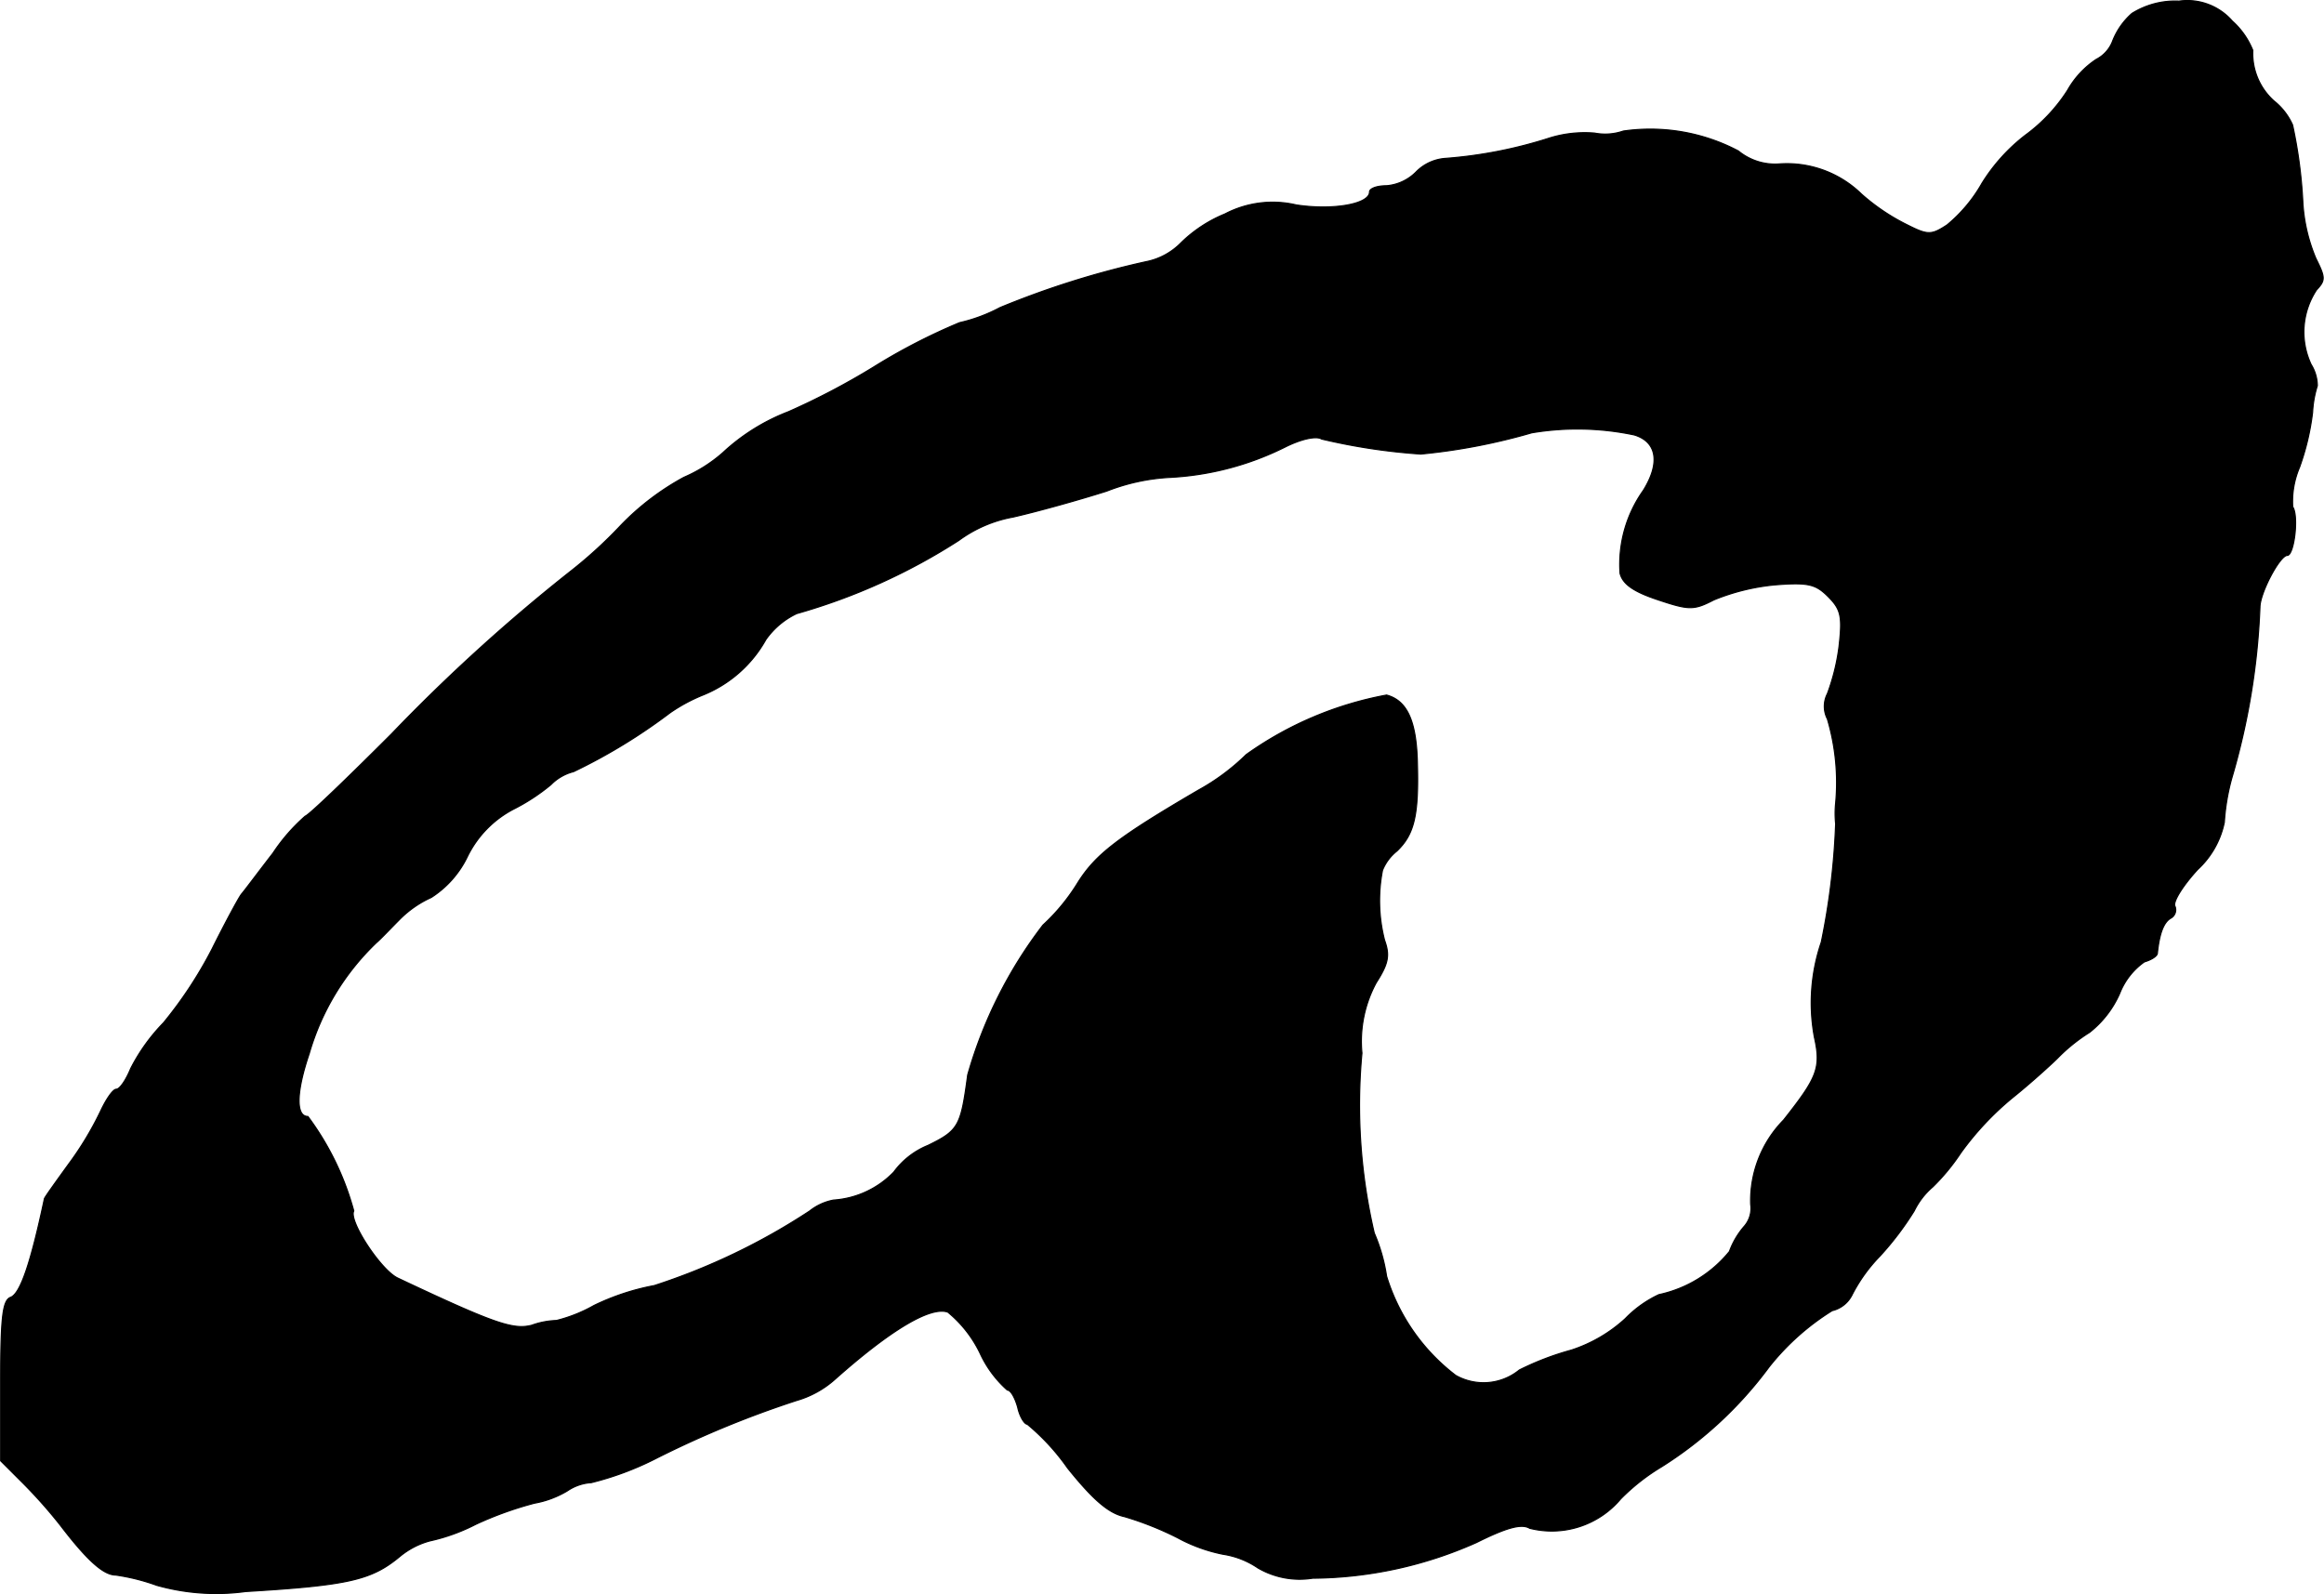 <?xml version="1.0" encoding="UTF-8"?>
<svg xmlns="http://www.w3.org/2000/svg"
     version="1.1"
     width="7.255mm"
     height="4.977mm"
     viewBox="0 0 20.565 14.109">
   <defs>
      <style type="text/css"><![CDATA[
      .a {
        stroke: #000;
        stroke-linecap: round;
        stroke-linejoin: round;
        stroke-width: 0.01px;
      }
    ]]></style>
   </defs>
   <path class="a"
         d="M18.866.119a.633.633,0,0,0-.17.242.3.3,0,0,1-.145.164.797.797,0,0,0-.254.273,1.477,1.477,0,0,1-.376.4,1.608,1.608,0,0,0-.382.424,1.322,1.322,0,0,1-.309.369c-.139.091-.17.091-.351,0a1.833,1.833,0,0,1-.406-.273.945.945,0,0,0-.727-.267.511.511,0,0,1-.363-.115,1.671,1.671,0,0,0-1.018-.176.493.493,0,0,1-.254.018,1.054,1.054,0,0,0-.394.042,3.98,3.98,0,0,1-.927.182.403.403,0,0,0-.26.121.416.416,0,0,1-.26.121c-.085,0-.151.024-.151.055,0,.109-.327.164-.648.115a.909.909,0,0,0-.63.079,1.213,1.213,0,0,0-.388.254.596.596,0,0,1-.315.17,7.743,7.743,0,0,0-1.29.406,1.429,1.429,0,0,1-.357.133,5.282,5.282,0,0,0-.763.394,6.362,6.362,0,0,1-.751.394,1.798,1.798,0,0,0-.581.363,1.291,1.291,0,0,1-.345.218,2.303,2.303,0,0,0-.557.424,3.987,3.987,0,0,1-.436.4A15.6,15.6,0,0,0,3.463,6.497c-.388.388-.727.715-.763.727a1.635,1.635,0,0,0-.285.327c-.127.164-.248.327-.279.363-.024.03-.145.254-.26.485a3.705,3.705,0,0,1-.43.654,1.658,1.658,0,0,0-.291.406c-.042.103-.097.182-.127.182s-.091.091-.139.194a2.863,2.863,0,0,1-.285.472c-.109.151-.206.285-.212.303-.121.569-.212.836-.297.872C.023,11.506.005,11.652.005,12.221v.709l.2.2A4.347,4.347,0,0,1,.532,13.499c.236.309.382.442.491.442A1.803,1.803,0,0,1,1.386,14.032a1.942,1.942,0,0,0,.787.055c.915-.055,1.114-.103,1.363-.309a.701.701,0,0,1,.267-.139A1.665,1.665,0,0,0,4.208,13.493a3.095,3.095,0,0,1,.521-.188.859.859,0,0,0,.291-.109.423.423,0,0,1,.212-.073,2.66,2.66,0,0,0,.557-.206,8.847,8.847,0,0,1,1.26-.521.869.869,0,0,0,.333-.182c.503-.448.854-.654,1.005-.6a1.071,1.071,0,0,1,.285.363.987.987,0,0,0,.242.327c.03,0,.067.067.091.151.018.085.061.151.085.151a1.971,1.971,0,0,1,.357.388c.224.279.363.4.503.43a2.797,2.797,0,0,1,.472.188,1.42,1.42,0,0,0,.4.145.749.749,0,0,1,.309.121.732.732,0,0,0,.485.091,3.62,3.62,0,0,0,1.448-.315c.267-.133.4-.17.472-.127a.796.796,0,0,0,.806-.26,1.829,1.829,0,0,1,.363-.285,3.505,3.505,0,0,0,.951-.884,2.184,2.184,0,0,1,.557-.497.264.264,0,0,0,.176-.139,1.409,1.409,0,0,1,.248-.345,2.667,2.667,0,0,0,.303-.4.656.656,0,0,1,.164-.212A1.846,1.846,0,0,0,17.352,10.204a2.605,2.605,0,0,1,.454-.485c.151-.121.333-.285.4-.351A1.527,1.527,0,0,1,18.491,9.138a.899.899,0,0,0,.267-.345.614.614,0,0,1,.218-.279c.061-.018.109-.048.115-.073.018-.176.055-.279.121-.315a.084.084,0,0,0,.036-.103c-.024-.036.067-.182.2-.327a.782.782,0,0,0,.236-.418,1.901,1.901,0,0,1,.067-.394,6.193,6.193,0,0,0,.248-1.508c0-.127.176-.46.242-.46.061,0,.103-.351.048-.43a.777.777,0,0,1,.061-.351,2.207,2.207,0,0,0,.115-.485.954.954,0,0,1,.042-.236.362.362,0,0,0-.055-.188.677.677,0,0,1,.048-.66c.079-.085.079-.109-.006-.279a1.498,1.498,0,0,1-.115-.491,4.183,4.183,0,0,0-.091-.69.568.568,0,0,0-.164-.212.564.564,0,0,1-.188-.448.695.695,0,0,0-.182-.26.528.528,0,0,0-.472-.176A.721.721,0,0,0,18.866.119ZM14.463,3.85c.2.061.23.248.079.491a1.132,1.132,0,0,0-.206.733c.024.097.121.164.339.236.273.091.315.091.491,0a1.892,1.892,0,0,1,.539-.133c.297-.024.363-.006.472.103.115.115.127.176.097.442a1.874,1.874,0,0,1-.103.418.244.244,0,0,0,0,.224,1.983,1.983,0,0,1,.073.745.901.901,0,0,0,0,.182,6.265,6.265,0,0,1-.127,1.048,1.667,1.667,0,0,0-.061.842c.061.273.024.357-.273.733a1.02,1.02,0,0,0-.291.745.242.242,0,0,1-.061.2.712.712,0,0,0-.127.218,1.1,1.1,0,0,1-.624.382,1.004,1.004,0,0,0-.297.212,1.3,1.3,0,0,1-.478.279,2.487,2.487,0,0,0-.46.176.501.501,0,0,1-.563.048,1.748,1.748,0,0,1-.612-.878,1.539,1.539,0,0,0-.109-.382,4.988,4.988,0,0,1-.109-1.593,1.091,1.091,0,0,1,.127-.624c.109-.17.121-.242.073-.376a1.411,1.411,0,0,1-.018-.618.412.412,0,0,1,.127-.17c.151-.145.194-.309.182-.763-.006-.388-.091-.569-.273-.618a3.109,3.109,0,0,0-1.242.527,1.94,1.94,0,0,1-.424.315c-.715.418-.909.569-1.066.818a1.757,1.757,0,0,1-.309.376,3.956,3.956,0,0,0-.666,1.326c-.061.454-.079.491-.351.624a.704.704,0,0,0-.303.236.817.817,0,0,1-.533.248.483.483,0,0,0-.212.097,5.699,5.699,0,0,1-1.375.66,2.105,2.105,0,0,0-.533.176,1.319,1.319,0,0,1-.333.133.707.707,0,0,0-.218.042c-.164.042-.327-.012-1.187-.418-.151-.073-.436-.509-.388-.594a2.493,2.493,0,0,0-.406-.836c-.109,0-.103-.218.012-.557a2.201,2.201,0,0,1,.594-.981c.042-.036.127-.127.2-.2a.932.932,0,0,1,.285-.2.885.885,0,0,0,.321-.363.935.935,0,0,1,.406-.418,1.758,1.758,0,0,0,.333-.218.428.428,0,0,1,.2-.115,4.978,4.978,0,0,0,.854-.521,1.487,1.487,0,0,1,.291-.157,1.115,1.115,0,0,0,.557-.491.698.698,0,0,1,.273-.23,5.329,5.329,0,0,0,1.435-.648,1.157,1.157,0,0,1,.478-.206c.212-.048.581-.151.83-.23a1.788,1.788,0,0,1,.551-.121,2.577,2.577,0,0,0,1.024-.267c.145-.073.279-.103.327-.073a5.347,5.347,0,0,0,.878.133,5.317,5.317,0,0,0,.981-.188A2.437,2.437,0,0,1,14.463,3.85Z"/>
</svg>
